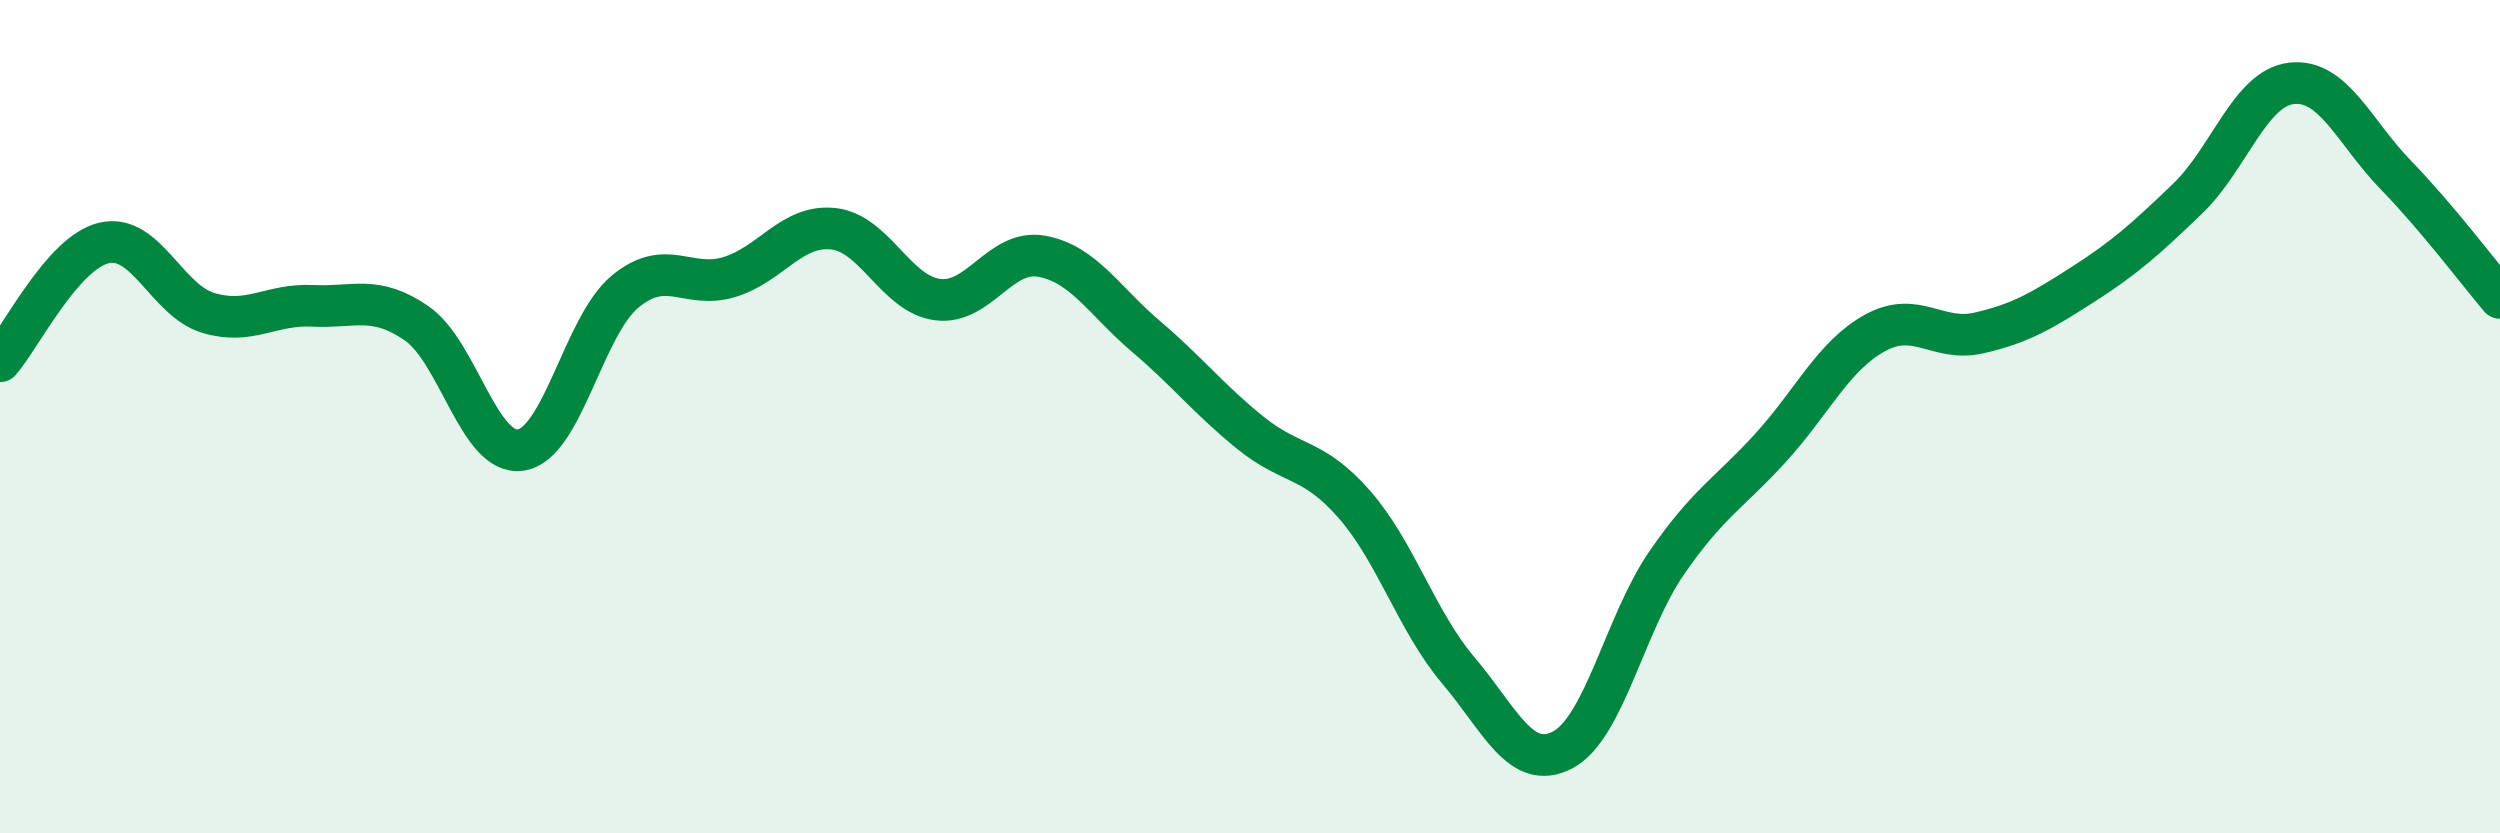 
    <svg width="60" height="20" viewBox="0 0 60 20" xmlns="http://www.w3.org/2000/svg">
      <path
        d="M 0,8.67 C 0.5,8.1 1.5,6.06 2.5,5.83 C 3.5,5.6 4,7.21 5,7.51 C 6,7.81 6.5,7.29 7.5,7.34 C 8.5,7.39 9,7.07 10,7.76 C 11,8.45 11.5,10.95 12.5,10.8 C 13.5,10.65 14,7.83 15,7 C 16,6.17 16.5,6.95 17.5,6.65 C 18.5,6.35 19,5.38 20,5.49 C 21,5.6 21.5,7.06 22.5,7.19 C 23.5,7.32 24,5.97 25,6.15 C 26,6.33 26.5,7.22 27.5,8.07 C 28.5,8.92 29,9.57 30,10.38 C 31,11.19 31.5,10.96 32.5,12.1 C 33.5,13.24 34,14.91 35,16.09 C 36,17.27 36.5,18.52 37.5,18 C 38.5,17.48 39,14.96 40,13.51 C 41,12.06 41.5,11.84 42.5,10.74 C 43.5,9.64 44,8.54 45,7.99 C 46,7.44 46.5,8.22 47.5,7.99 C 48.5,7.76 49,7.46 50,6.82 C 51,6.18 51.5,5.73 52.5,4.77 C 53.5,3.81 54,2.11 55,2 C 56,1.89 56.5,3.17 57.5,4.2 C 58.5,5.23 59.5,6.56 60,7.15L60 20L0 20Z"
        fill="#008740"
        opacity="0.1"
        stroke-linecap="round"
        stroke-linejoin="round"
      />
      <path
        d="M 0,8.67 C 0.5,8.1 1.5,6.06 2.5,5.83 C 3.5,5.6 4,7.21 5,7.51 C 6,7.81 6.5,7.29 7.5,7.34 C 8.5,7.39 9,7.07 10,7.76 C 11,8.45 11.5,10.95 12.5,10.8 C 13.5,10.65 14,7.83 15,7 C 16,6.17 16.5,6.95 17.5,6.65 C 18.5,6.35 19,5.38 20,5.49 C 21,5.6 21.5,7.06 22.5,7.19 C 23.5,7.32 24,5.97 25,6.15 C 26,6.33 26.5,7.22 27.5,8.07 C 28.5,8.92 29,9.57 30,10.38 C 31,11.19 31.5,10.96 32.5,12.1 C 33.5,13.24 34,14.91 35,16.09 C 36,17.27 36.5,18.52 37.5,18 C 38.5,17.48 39,14.96 40,13.51 C 41,12.06 41.5,11.84 42.5,10.74 C 43.5,9.64 44,8.54 45,7.99 C 46,7.44 46.5,8.22 47.5,7.99 C 48.5,7.76 49,7.46 50,6.82 C 51,6.18 51.5,5.73 52.5,4.77 C 53.5,3.81 54,2.11 55,2 C 56,1.89 56.5,3.17 57.5,4.2 C 58.5,5.23 59.5,6.56 60,7.15"
        stroke="#008740"
        stroke-width="1"
        fill="none"
        stroke-linecap="round"
        stroke-linejoin="round"
      />
    </svg>
  
